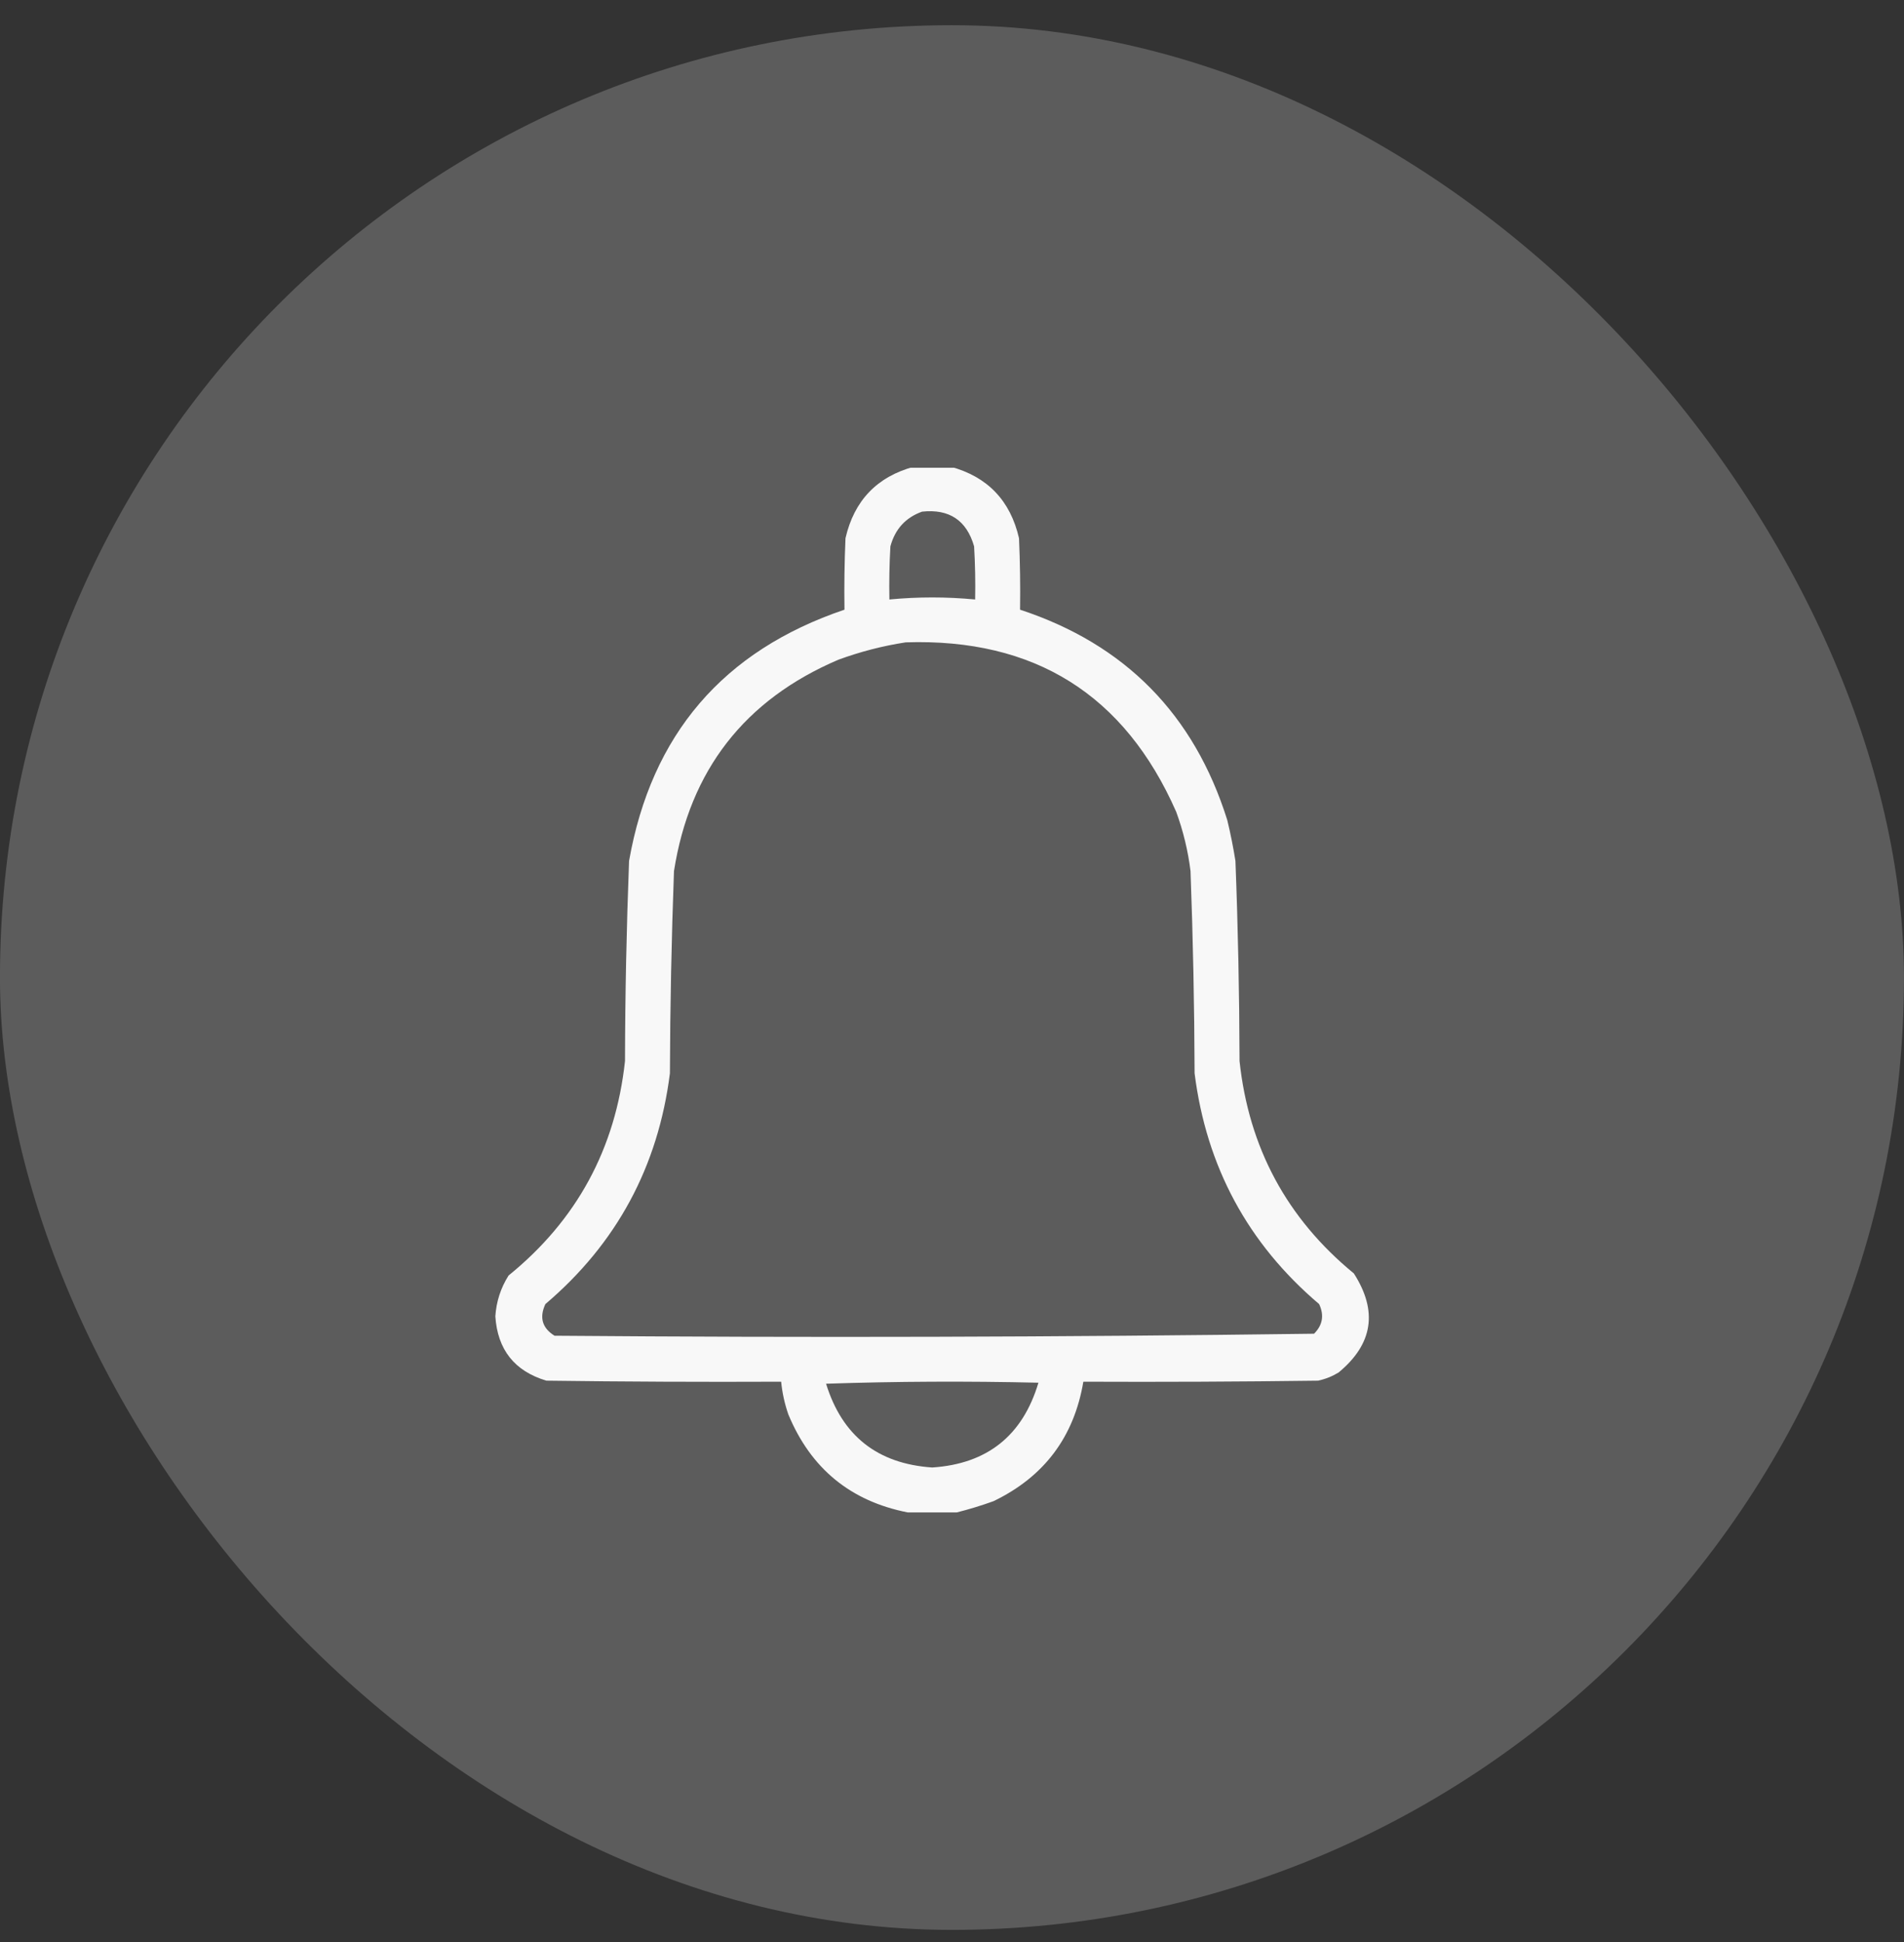 <svg width="51" height="52" viewBox="0 0 51 52" fill="none" xmlns="http://www.w3.org/2000/svg">
<rect x="0" y="0" width="51" height="52" fill="#333333" stroke="none"/>
<rect x="-0.001" y="0.675" width="51" height="51" rx="25.5" fill="white" fill-opacity="0.2"/>
<g clip-path="url(#clip0_2400_369048)">
<path opacity="0.955" fill-rule="evenodd" clip-rule="evenodd" d="M24.479 12.497C24.807 12.497 25.135 12.497 25.463 12.497C26.453 12.766 27.063 13.404 27.295 14.411C27.323 15.049 27.332 15.687 27.323 16.325C30.134 17.25 31.984 19.127 32.873 21.958C32.961 22.32 33.033 22.684 33.092 23.052C33.161 24.837 33.197 26.623 33.202 28.411C33.45 30.731 34.471 32.627 36.264 34.098C36.912 35.107 36.775 35.991 35.854 36.751C35.684 36.854 35.501 36.927 35.307 36.969C33.211 36.997 31.114 37.006 29.018 36.997C28.769 38.477 27.967 39.543 26.612 40.196C26.282 40.315 25.954 40.415 25.627 40.497C25.19 40.497 24.752 40.497 24.315 40.497C22.784 40.197 21.717 39.322 21.116 37.872C21.017 37.587 20.953 37.295 20.924 36.997C18.828 37.006 16.732 36.997 14.635 36.969C13.782 36.714 13.327 36.139 13.268 35.247C13.294 34.851 13.412 34.486 13.623 34.153C15.448 32.673 16.487 30.759 16.741 28.411C16.745 26.623 16.782 24.837 16.85 23.052C17.448 19.666 19.371 17.424 22.62 16.325C22.61 15.687 22.62 15.049 22.647 14.411C22.879 13.404 23.49 12.766 24.479 12.497ZM24.698 13.7C25.427 13.622 25.892 13.932 26.092 14.63C26.12 15.103 26.129 15.577 26.12 16.052C25.354 15.979 24.588 15.979 23.823 16.052C23.814 15.577 23.823 15.103 23.85 14.63C23.974 14.169 24.256 13.859 24.698 13.7ZM24.26 17.2C27.709 17.087 30.124 18.6 31.506 21.739C31.694 22.253 31.822 22.782 31.889 23.325C31.956 25.129 31.992 26.933 31.998 28.739C32.314 31.239 33.426 33.299 35.334 34.919C35.474 35.218 35.428 35.482 35.198 35.712C28.421 35.803 21.64 35.821 14.854 35.766C14.524 35.561 14.441 35.279 14.608 34.919C16.516 33.299 17.628 31.239 17.944 28.739C17.95 26.933 17.987 25.129 18.053 23.325C18.478 20.623 19.946 18.736 22.456 17.665C23.049 17.448 23.651 17.293 24.26 17.2ZM22.127 37.051C24.014 36.988 25.91 36.979 27.815 37.024C27.392 38.441 26.444 39.197 24.971 39.294C23.506 39.195 22.558 38.448 22.127 37.051Z" fill="white"/>
</g>
<defs>
<clipPath id="clip0_2400_369048">
<rect width="28" height="28" fill="white" transform="translate(10.998 12.524)"/>
</clipPath>
</defs>
</svg>
